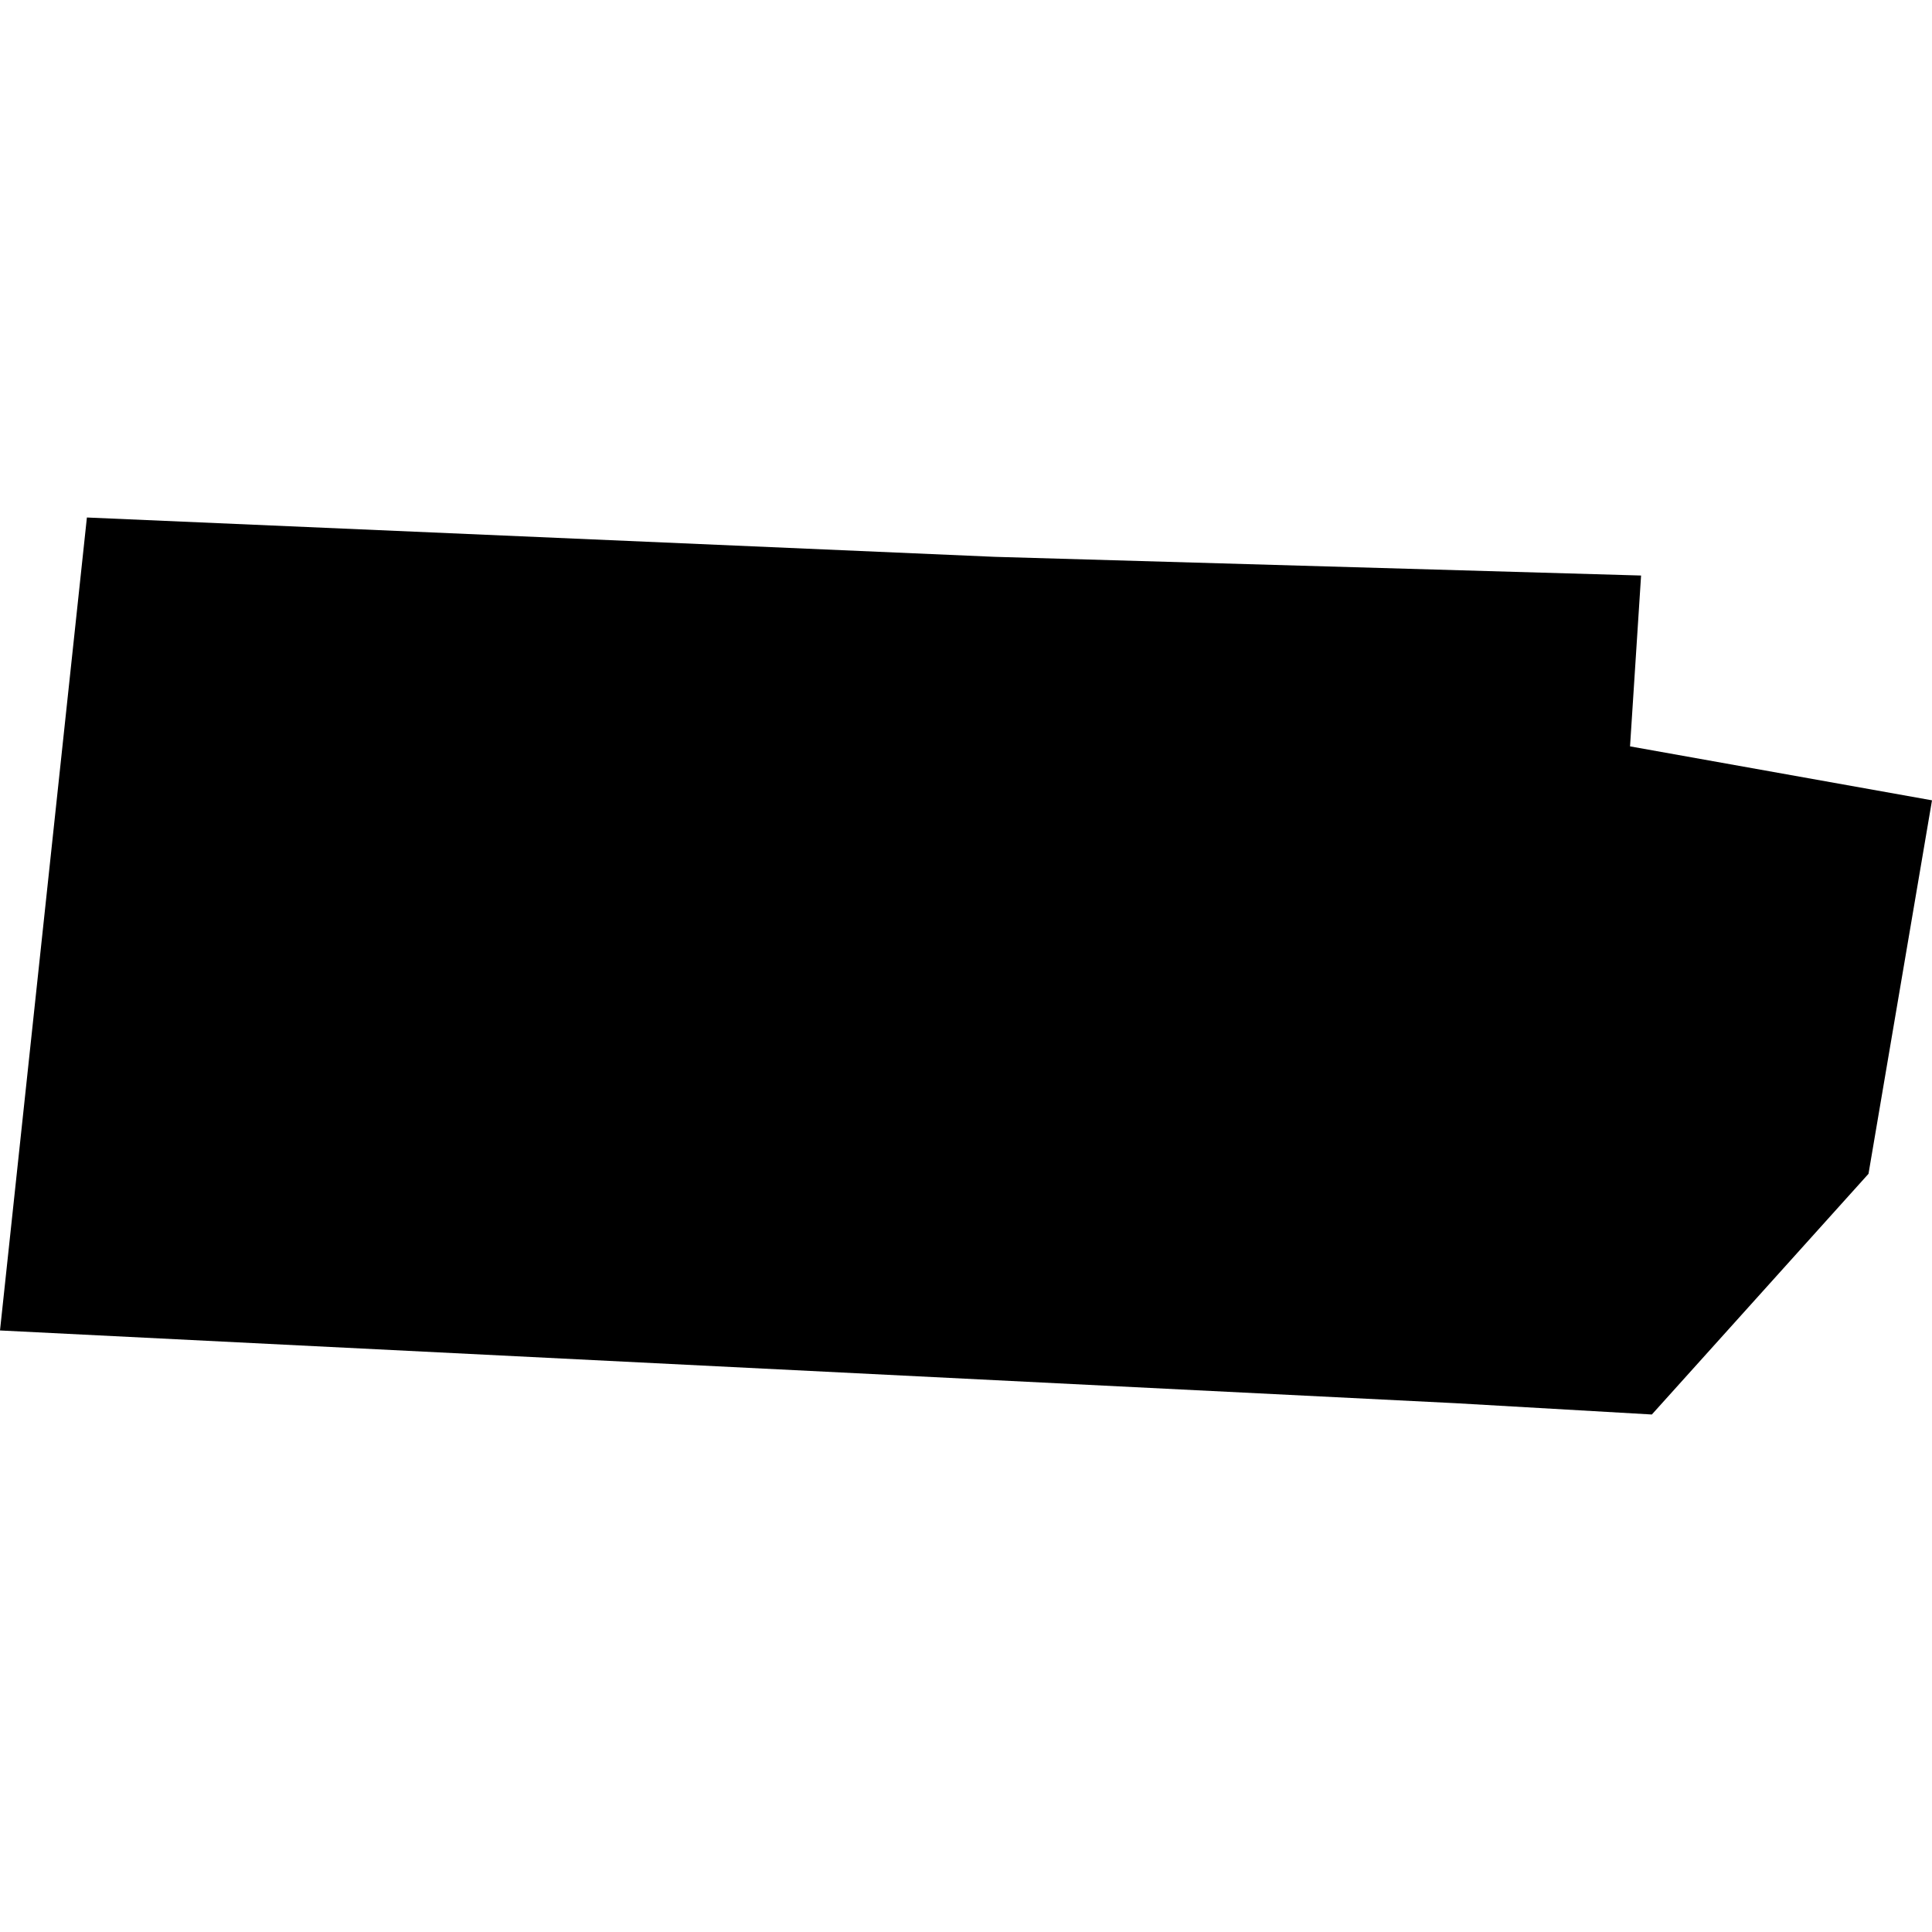 <?xml version="1.0" encoding="utf-8" standalone="no"?>
<!DOCTYPE svg PUBLIC "-//W3C//DTD SVG 1.1//EN"
  "http://www.w3.org/Graphics/SVG/1.1/DTD/svg11.dtd">
<!-- Created with matplotlib (https://matplotlib.org/) -->
<svg height="288pt" version="1.1" viewBox="0 0 288 288" width="288pt" xmlns="http://www.w3.org/2000/svg" xmlns:xlink="http://www.w3.org/1999/xlink">
 <defs>
  <style type="text/css">
*{stroke-linecap:butt;stroke-linejoin:round;}
  </style>
 </defs>
 <g id="figure_1">
  <g id="patch_1">
   <path d="M 0 288 
L 288 288 
L 288 0 
L 0 0 
z
" style="fill:none;opacity:0;"/>
  </g>
  <g id="axes_1">
   <g id="PatchCollection_1">
    <path clip-path="url(#p831a58b0c8)" d="M 0 198.33 
L 216.975 209.172 
L 246.24 210.857 
L 278.534 174.978 
L 288 119.302 
L 242.987 111.26 
L 244.633 85.793 
L 148.294 83.006 
L 12.954 77.143 
L 0 198.33 
"/>
   </g>
  </g>
 </g>
 <defs>
  <clipPath id="p831a58b0c8">
   <rect height="133.714" width="288" x="0" y="77.143"/>
  </clipPath>
 </defs>
</svg>
